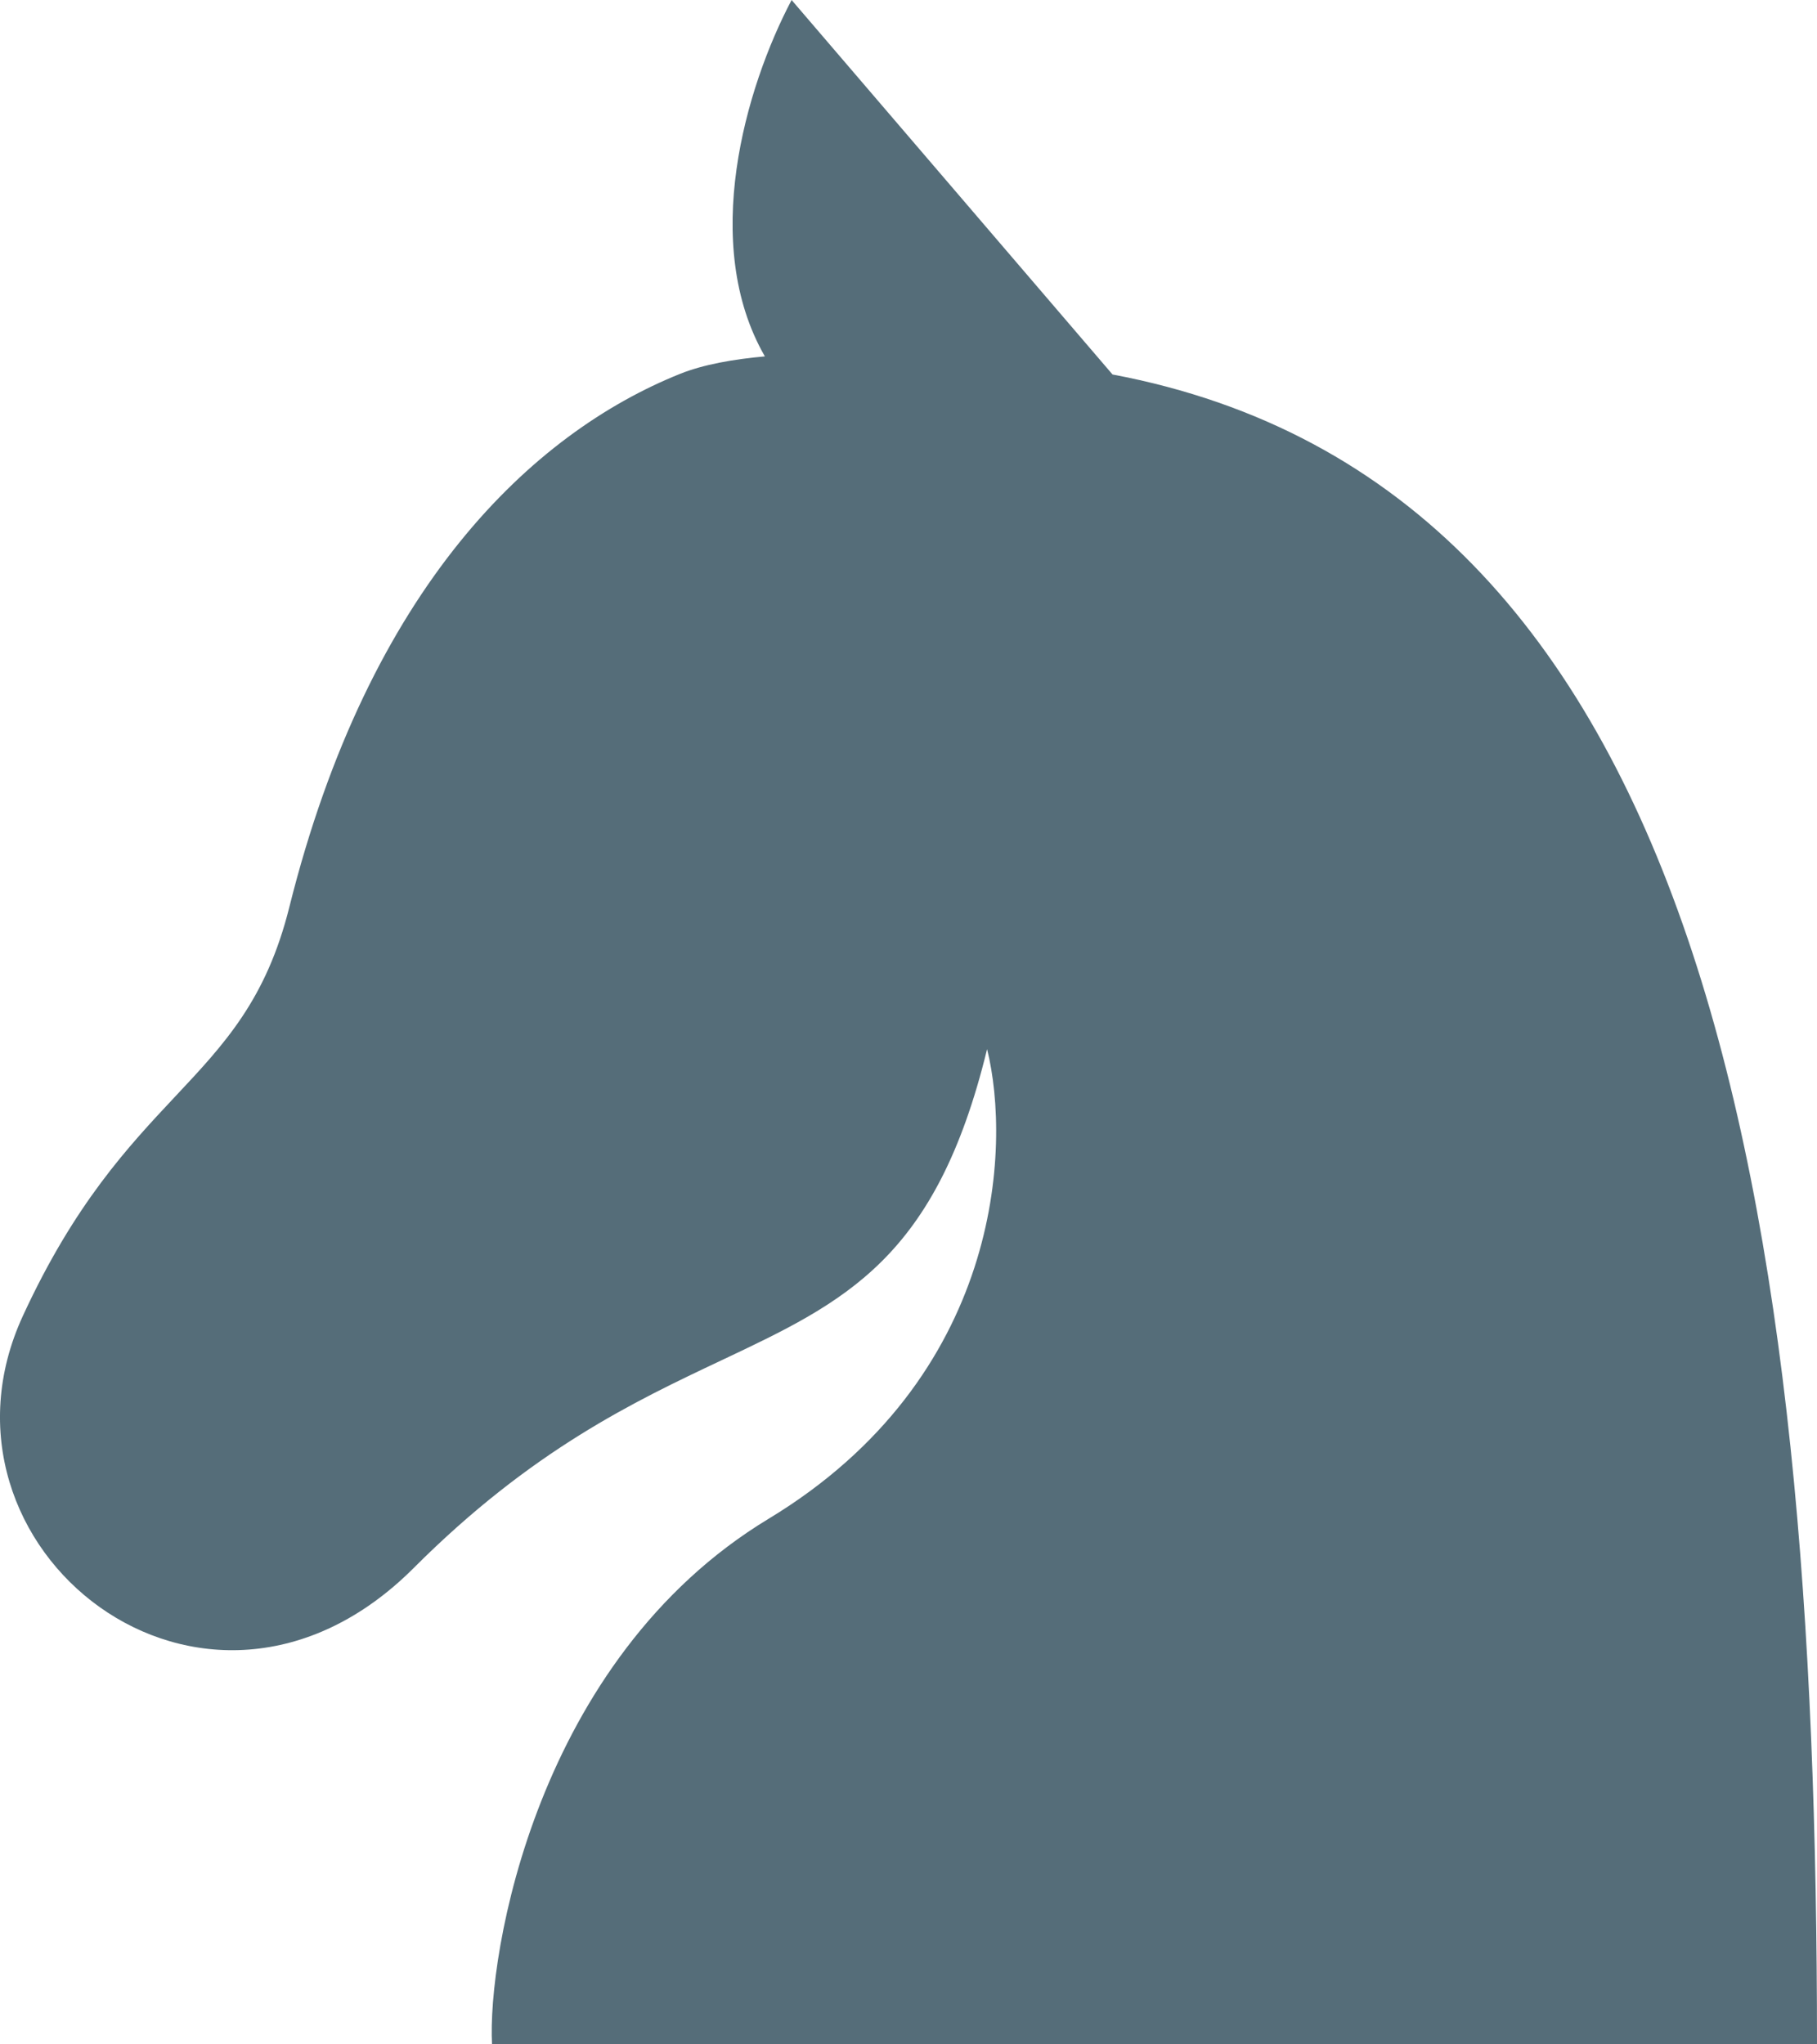 <?xml version="1.0" encoding="UTF-8"?> <svg xmlns="http://www.w3.org/2000/svg" width="24" height="27" viewBox="0 0 24 27" fill="none"><path fill-rule="evenodd" clip-rule="evenodd" d="M14.695 4.946L10.456 0C9.842 1.165 9.248 3.222 10.103 4.707C9.688 4.744 9.291 4.814 8.984 4.937C7.026 5.723 4.878 7.754 3.822 11.979C3.517 13.202 2.966 13.788 2.312 14.484C1.696 15.141 0.986 15.896 0.303 17.377C-1.105 20.428 2.695 23.479 5.465 20.708C7.022 19.15 8.384 18.507 9.527 17.967C11.172 17.19 12.364 16.626 13.038 13.856C13.359 15.148 13.23 18.197 10.153 20.058C7.076 21.918 6.435 25.837 6.499 27H24C24 15.961 22.539 6.423 14.695 4.946Z" fill="#556D79"></path></svg> 